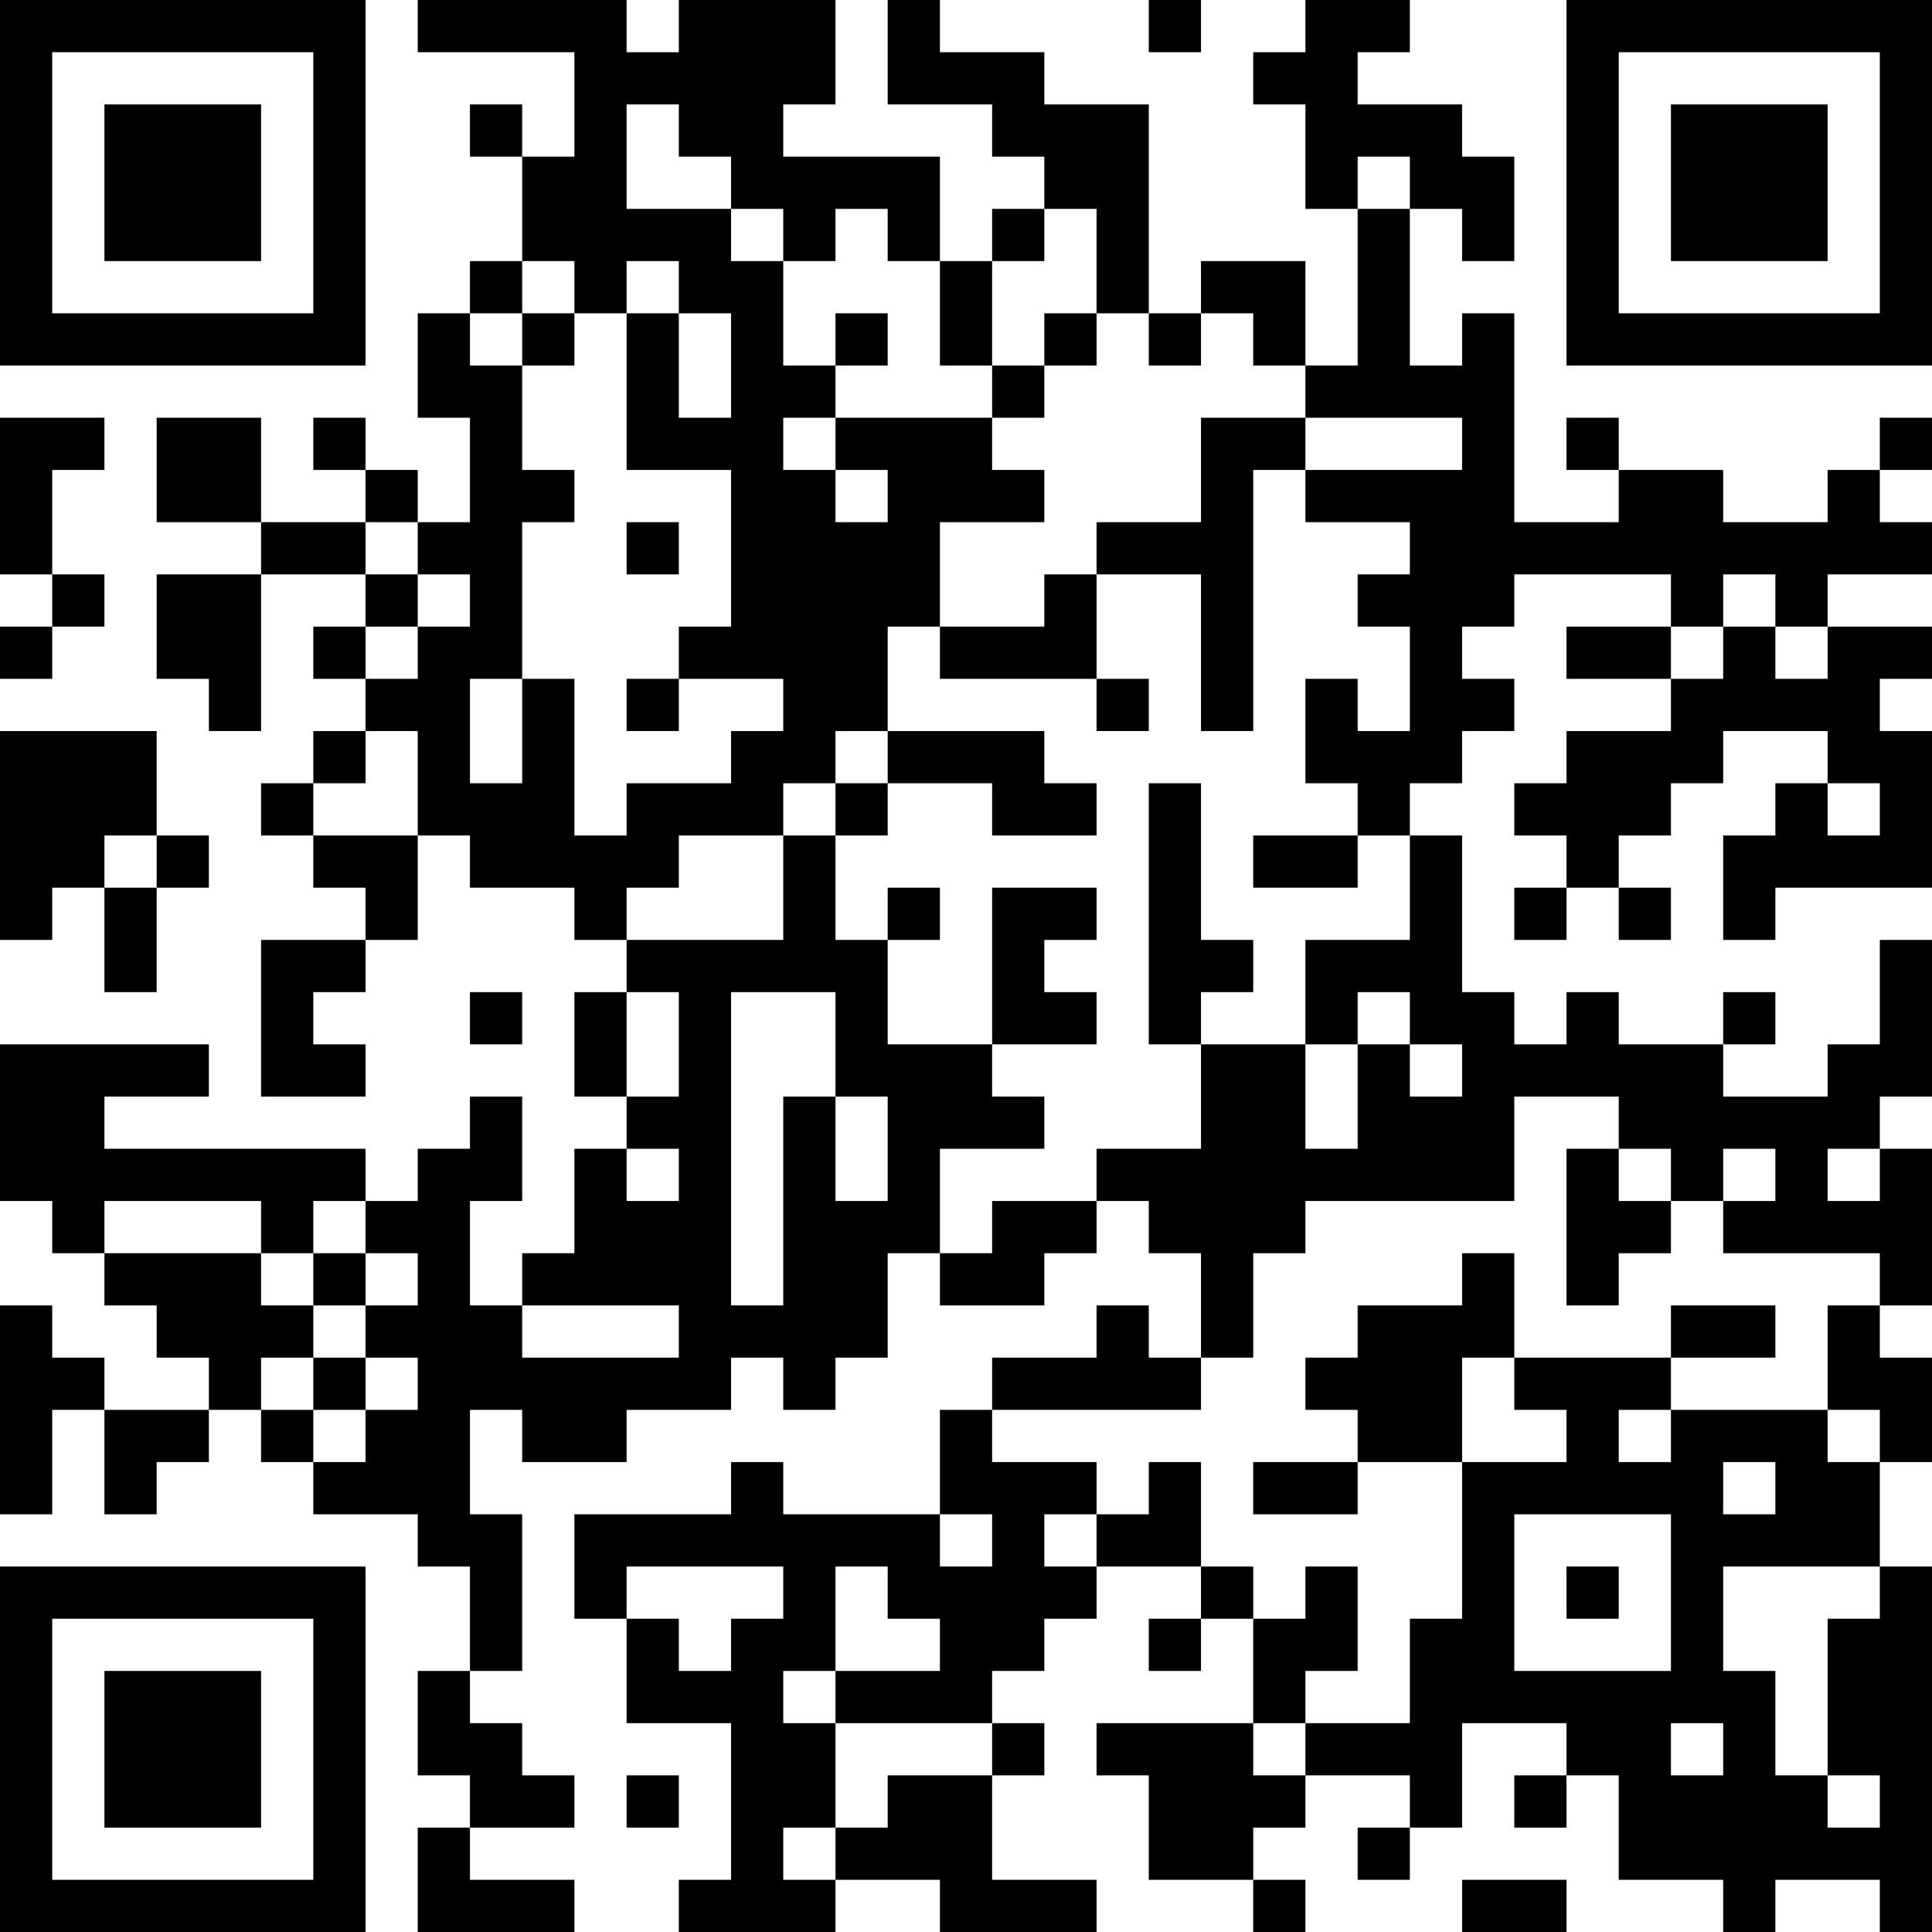 <?xml version="1.0" encoding="UTF-8"?>
<svg xmlns="http://www.w3.org/2000/svg" version="1.1" width="400" height="400" viewBox="0 0 400 400"><rect x="0" y="0" width="400" height="400" fill="#ffffff"/><g transform="scale(10.811)"><g transform="translate(0,0)"><path fill-rule="evenodd" d="M8 0L8 1L11 1L11 3L10 3L10 2L9 2L9 3L10 3L10 5L9 5L9 6L8 6L8 8L9 8L9 10L8 10L8 9L7 9L7 8L6 8L6 9L7 9L7 10L5 10L5 8L3 8L3 10L5 10L5 11L3 11L3 13L4 13L4 14L5 14L5 11L7 11L7 12L6 12L6 13L7 13L7 14L6 14L6 15L5 15L5 16L6 16L6 17L7 17L7 18L5 18L5 21L7 21L7 20L6 20L6 19L7 19L7 18L8 18L8 16L9 16L9 17L11 17L11 18L12 18L12 19L11 19L11 21L12 21L12 22L11 22L11 24L10 24L10 25L9 25L9 23L10 23L10 21L9 21L9 22L8 22L8 23L7 23L7 22L2 22L2 21L4 21L4 20L0 20L0 23L1 23L1 24L2 24L2 25L3 25L3 26L4 26L4 27L2 27L2 26L1 26L1 25L0 25L0 29L1 29L1 27L2 27L2 29L3 29L3 28L4 28L4 27L5 27L5 28L6 28L6 29L8 29L8 30L9 30L9 32L8 32L8 34L9 34L9 35L8 35L8 37L11 37L11 36L9 36L9 35L11 35L11 34L10 34L10 33L9 33L9 32L10 32L10 29L9 29L9 27L10 27L10 28L12 28L12 27L14 27L14 26L15 26L15 27L16 27L16 26L17 26L17 24L18 24L18 25L20 25L20 24L21 24L21 23L22 23L22 24L23 24L23 26L22 26L22 25L21 25L21 26L19 26L19 27L18 27L18 29L15 29L15 28L14 28L14 29L11 29L11 31L12 31L12 33L14 33L14 36L13 36L13 37L16 37L16 36L18 36L18 37L21 37L21 36L19 36L19 34L20 34L20 33L19 33L19 32L20 32L20 31L21 31L21 30L23 30L23 31L22 31L22 32L23 32L23 31L24 31L24 33L21 33L21 34L22 34L22 36L24 36L24 37L25 37L25 36L24 36L24 35L25 35L25 34L27 34L27 35L26 35L26 36L27 36L27 35L28 35L28 33L30 33L30 34L29 34L29 35L30 35L30 34L31 34L31 36L33 36L33 37L34 37L34 36L36 36L36 37L37 37L37 30L36 30L36 28L37 28L37 26L36 26L36 25L37 25L37 22L36 22L36 21L37 21L37 18L36 18L36 20L35 20L35 21L33 21L33 20L34 20L34 19L33 19L33 20L31 20L31 19L30 19L30 20L29 20L29 19L28 19L28 16L27 16L27 15L28 15L28 14L29 14L29 13L28 13L28 12L29 12L29 11L32 11L32 12L30 12L30 13L32 13L32 14L30 14L30 15L29 15L29 16L30 16L30 17L29 17L29 18L30 18L30 17L31 17L31 18L32 18L32 17L31 17L31 16L32 16L32 15L33 15L33 14L35 14L35 15L34 15L34 16L33 16L33 18L34 18L34 17L37 17L37 14L36 14L36 13L37 13L37 12L35 12L35 11L37 11L37 10L36 10L36 9L37 9L37 8L36 8L36 9L35 9L35 10L33 10L33 9L31 9L31 8L30 8L30 9L31 9L31 10L29 10L29 6L28 6L28 7L27 7L27 4L28 4L28 5L29 5L29 3L28 3L28 2L26 2L26 1L27 1L27 0L25 0L25 1L24 1L24 2L25 2L25 4L26 4L26 7L25 7L25 5L23 5L23 6L22 6L22 2L20 2L20 1L18 1L18 0L17 0L17 2L19 2L19 3L20 3L20 4L19 4L19 5L18 5L18 3L15 3L15 2L16 2L16 0L13 0L13 1L12 1L12 0ZM22 0L22 1L23 1L23 0ZM12 2L12 4L14 4L14 5L15 5L15 7L16 7L16 8L15 8L15 9L16 9L16 10L17 10L17 9L16 9L16 8L19 8L19 9L20 9L20 10L18 10L18 12L17 12L17 14L16 14L16 15L15 15L15 16L13 16L13 17L12 17L12 18L15 18L15 16L16 16L16 18L17 18L17 20L19 20L19 21L20 21L20 22L18 22L18 24L19 24L19 23L21 23L21 22L23 22L23 20L25 20L25 22L26 22L26 20L27 20L27 21L28 21L28 20L27 20L27 19L26 19L26 20L25 20L25 18L27 18L27 16L26 16L26 15L25 15L25 13L26 13L26 14L27 14L27 12L26 12L26 11L27 11L27 10L25 10L25 9L28 9L28 8L25 8L25 7L24 7L24 6L23 6L23 7L22 7L22 6L21 6L21 4L20 4L20 5L19 5L19 7L18 7L18 5L17 5L17 4L16 4L16 5L15 5L15 4L14 4L14 3L13 3L13 2ZM26 3L26 4L27 4L27 3ZM10 5L10 6L9 6L9 7L10 7L10 9L11 9L11 10L10 10L10 13L9 13L9 15L10 15L10 13L11 13L11 16L12 16L12 15L14 15L14 14L15 14L15 13L13 13L13 12L14 12L14 9L12 9L12 6L13 6L13 8L14 8L14 6L13 6L13 5L12 5L12 6L11 6L11 5ZM10 6L10 7L11 7L11 6ZM16 6L16 7L17 7L17 6ZM20 6L20 7L19 7L19 8L20 8L20 7L21 7L21 6ZM0 8L0 11L1 11L1 12L0 12L0 13L1 13L1 12L2 12L2 11L1 11L1 9L2 9L2 8ZM23 8L23 10L21 10L21 11L20 11L20 12L18 12L18 13L21 13L21 14L22 14L22 13L21 13L21 11L23 11L23 14L24 14L24 9L25 9L25 8ZM7 10L7 11L8 11L8 12L7 12L7 13L8 13L8 12L9 12L9 11L8 11L8 10ZM12 10L12 11L13 11L13 10ZM33 11L33 12L32 12L32 13L33 13L33 12L34 12L34 13L35 13L35 12L34 12L34 11ZM12 13L12 14L13 14L13 13ZM0 14L0 18L1 18L1 17L2 17L2 19L3 19L3 17L4 17L4 16L3 16L3 14ZM7 14L7 15L6 15L6 16L8 16L8 14ZM17 14L17 15L16 15L16 16L17 16L17 15L19 15L19 16L21 16L21 15L20 15L20 14ZM22 15L22 20L23 20L23 19L24 19L24 18L23 18L23 15ZM35 15L35 16L36 16L36 15ZM2 16L2 17L3 17L3 16ZM24 16L24 17L26 17L26 16ZM17 17L17 18L18 18L18 17ZM19 17L19 20L21 20L21 19L20 19L20 18L21 18L21 17ZM9 19L9 20L10 20L10 19ZM12 19L12 21L13 21L13 19ZM14 19L14 25L15 25L15 21L16 21L16 23L17 23L17 21L16 21L16 19ZM29 21L29 23L25 23L25 24L24 24L24 26L23 26L23 27L19 27L19 28L21 28L21 29L20 29L20 30L21 30L21 29L22 29L22 28L23 28L23 30L24 30L24 31L25 31L25 30L26 30L26 32L25 32L25 33L24 33L24 34L25 34L25 33L27 33L27 31L28 31L28 28L30 28L30 27L29 27L29 26L32 26L32 27L31 27L31 28L32 28L32 27L35 27L35 28L36 28L36 27L35 27L35 25L36 25L36 24L33 24L33 23L34 23L34 22L33 22L33 23L32 23L32 22L31 22L31 21ZM12 22L12 23L13 23L13 22ZM30 22L30 25L31 25L31 24L32 24L32 23L31 23L31 22ZM35 22L35 23L36 23L36 22ZM2 23L2 24L5 24L5 25L6 25L6 26L5 26L5 27L6 27L6 28L7 28L7 27L8 27L8 26L7 26L7 25L8 25L8 24L7 24L7 23L6 23L6 24L5 24L5 23ZM6 24L6 25L7 25L7 24ZM28 24L28 25L26 25L26 26L25 26L25 27L26 27L26 28L24 28L24 29L26 29L26 28L28 28L28 26L29 26L29 24ZM10 25L10 26L13 26L13 25ZM32 25L32 26L34 26L34 25ZM6 26L6 27L7 27L7 26ZM33 28L33 29L34 29L34 28ZM18 29L18 30L19 30L19 29ZM29 29L29 32L32 32L32 29ZM12 30L12 31L13 31L13 32L14 32L14 31L15 31L15 30ZM16 30L16 32L15 32L15 33L16 33L16 35L15 35L15 36L16 36L16 35L17 35L17 34L19 34L19 33L16 33L16 32L18 32L18 31L17 31L17 30ZM30 30L30 31L31 31L31 30ZM33 30L33 32L34 32L34 34L35 34L35 35L36 35L36 34L35 34L35 31L36 31L36 30ZM32 33L32 34L33 34L33 33ZM12 34L12 35L13 35L13 34ZM28 36L28 37L30 37L30 36ZM0 0L0 7L7 7L7 0ZM1 1L1 6L6 6L6 1ZM2 2L2 5L5 5L5 2ZM30 0L30 7L37 7L37 0ZM31 1L31 6L36 6L36 1ZM32 2L32 5L35 5L35 2ZM0 30L0 37L7 37L7 30ZM1 31L1 36L6 36L6 31ZM2 32L2 35L5 35L5 32Z" fill="#000000"/></g></g></svg>
